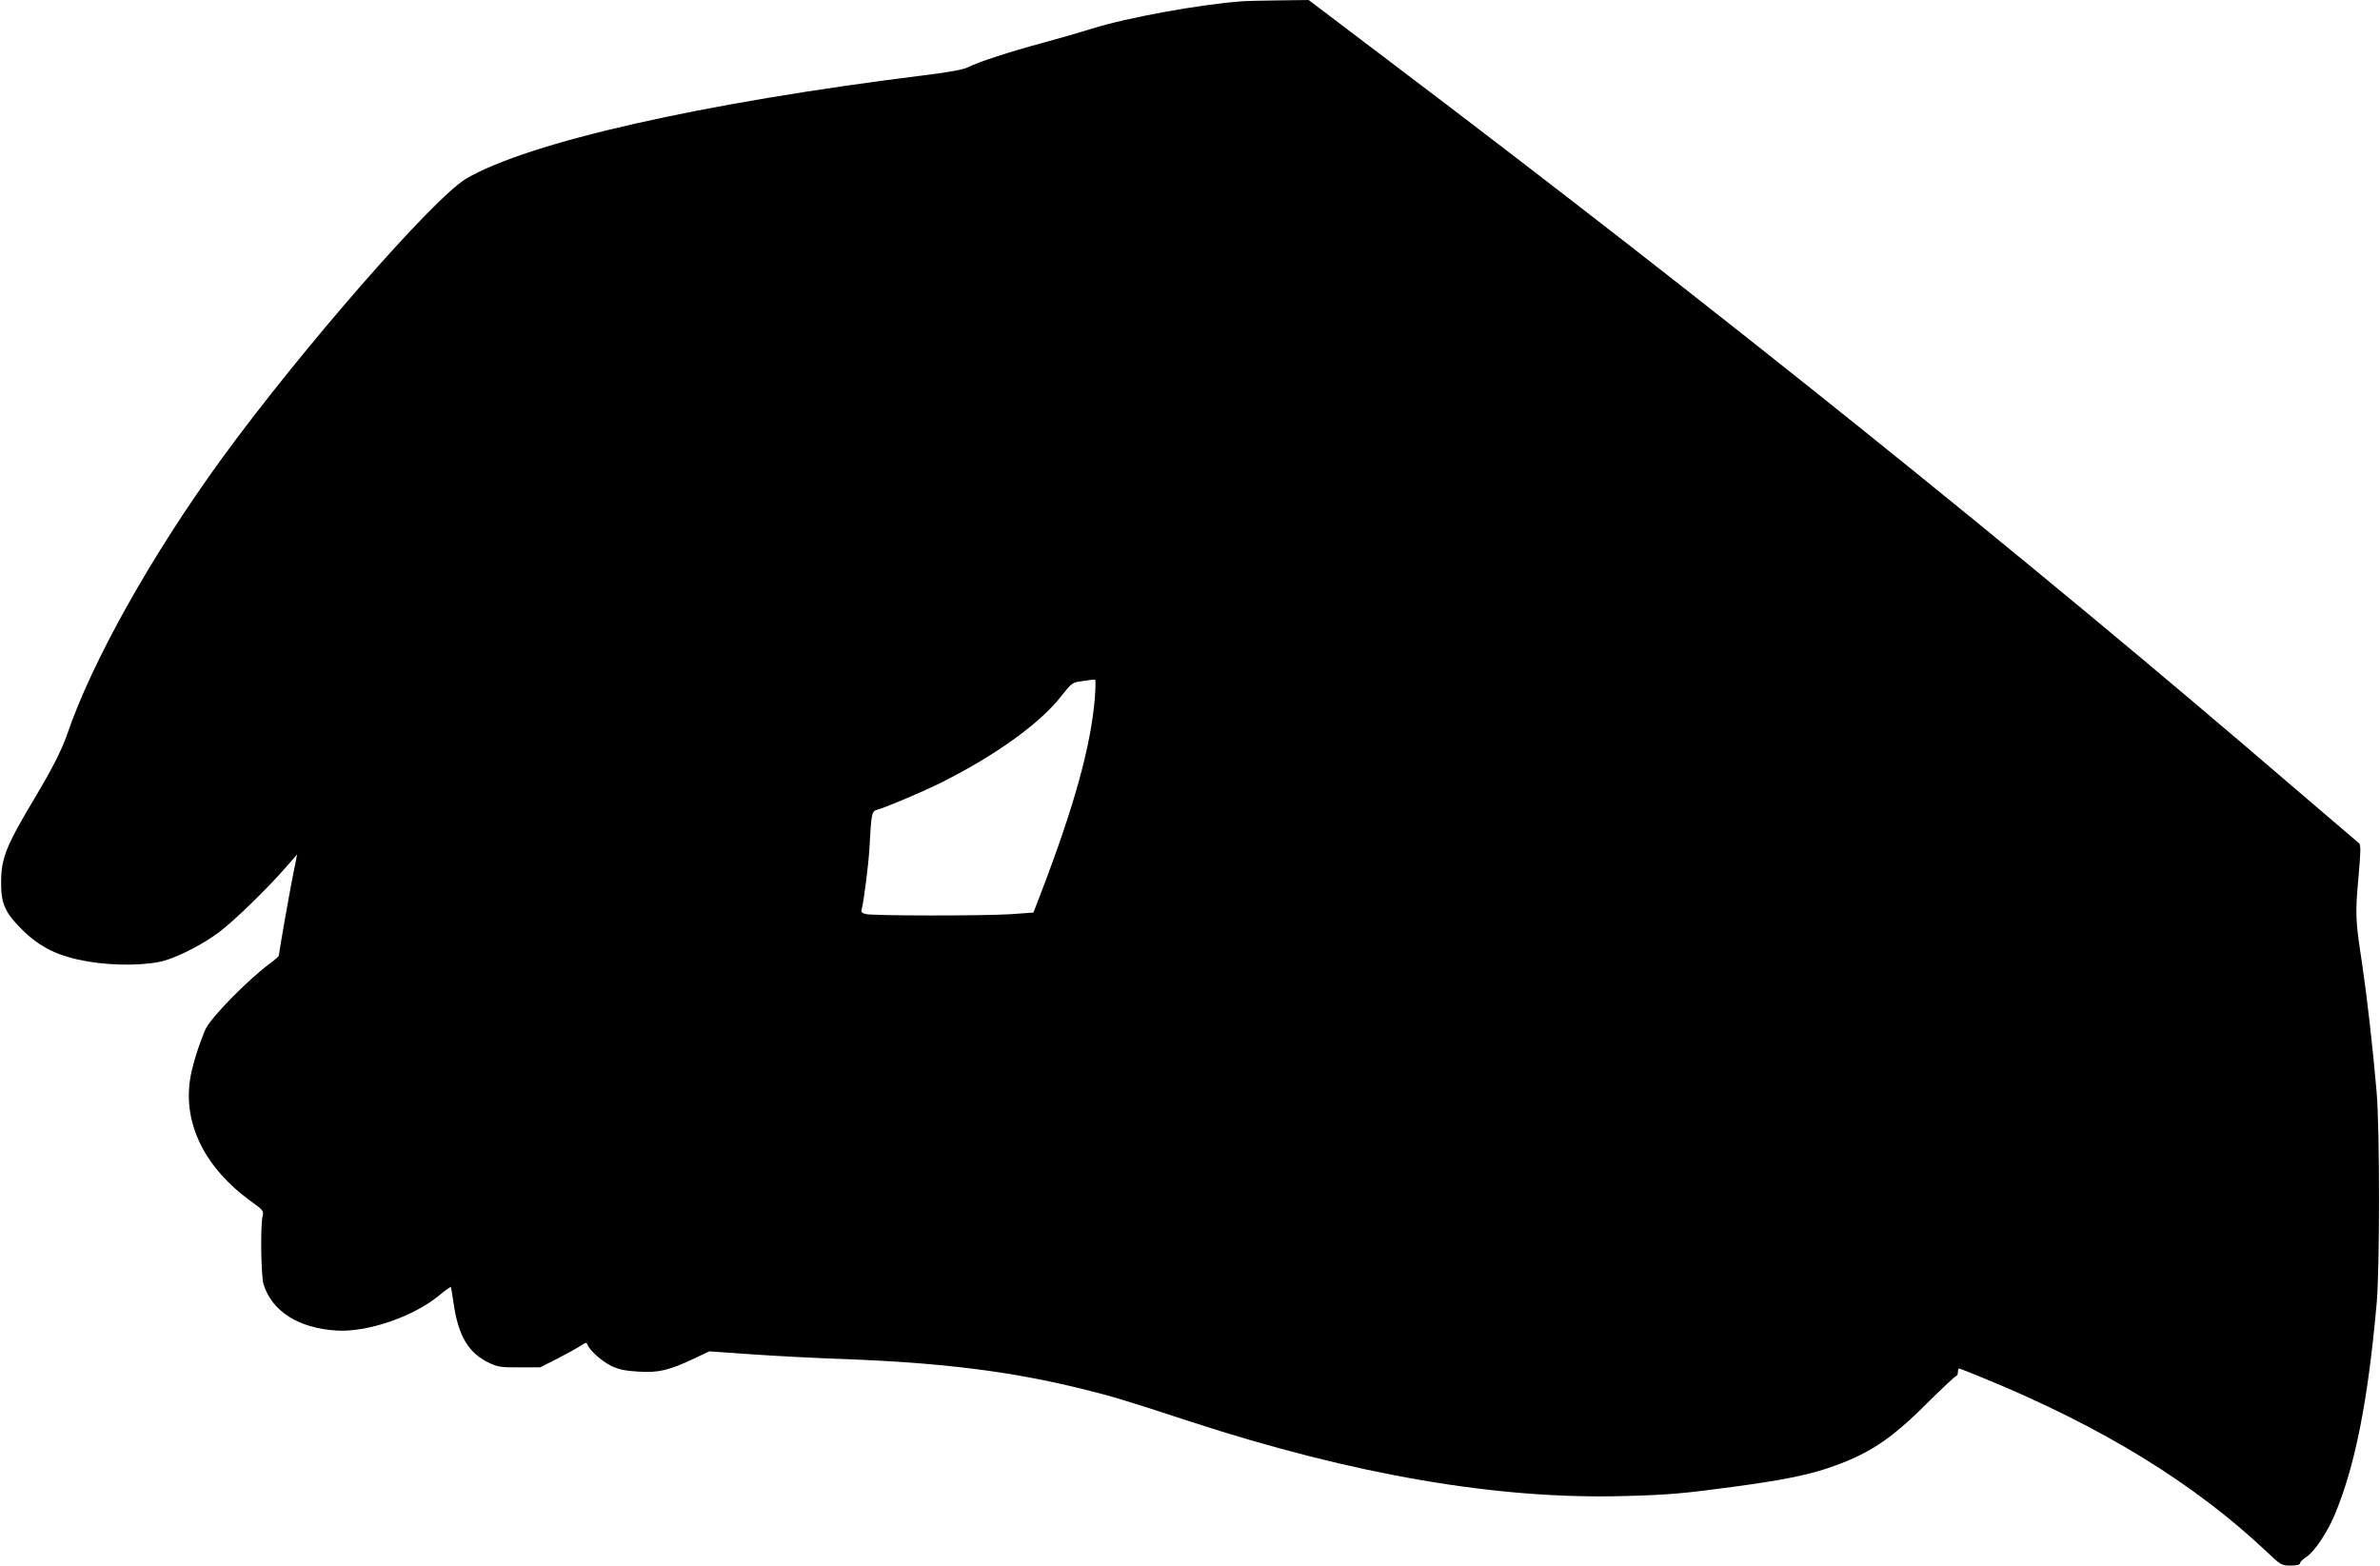  <svg version="1.0" xmlns="http://www.w3.org/2000/svg"
 width="1280pt" height="842pt" viewBox="0 0 1280 842"
 preserveAspectRatio="xMidYMid meet"><g transform="translate(0,842) scale(0.1,-0.1)"
fill="#000000" stroke="none">
<path d="M6680 8413 c-232 -17 -625 -89 -810 -148 -58 -18 -175 -52 -260 -75
-179 -48 -348 -103 -402 -131 -26 -13 -100 -27 -239 -44 -1193 -148 -2128
-360 -2462 -556 -177 -105 -892 -925 -1317 -1509 -376 -518 -696 -1089 -829
-1480 -29 -84 -80 -184 -176 -345 -152 -254 -179 -321 -179 -450 -1 -114 21
-164 113 -255 98 -97 196 -144 353 -171 144 -25 326 -22 418 6 84 26 207 90
290 153 80 60 258 233 357 347 l61 70 -19 -95 c-19 -93 -79 -433 -79 -449 0
-4 -19 -21 -42 -38 -121 -88 -327 -298 -354 -361 -41 -98 -74 -207 -83 -276
-33 -237 85 -470 326 -645 70 -50 72 -53 65 -84 -12 -54 -8 -318 5 -363 45
-146 187 -237 392 -250 163 -11 411 73 549 186 35 29 65 50 66 48 2 -1 9 -40
15 -85 26 -180 81 -272 196 -325 43 -20 66 -23 160 -22 l110 0 95 48 c52 27
108 58 124 69 23 16 31 18 34 8 11 -32 78 -92 129 -117 42 -20 77 -27 147 -31
107 -7 164 7 296 69 l85 40 230 -16 c127 -9 356 -21 509 -26 518 -20 887 -66
1266 -160 165 -41 223 -58 580 -175 882 -288 1660 -421 2340 -401 234 6 321
14 600 52 237 32 372 59 485 96 220 74 339 151 538 350 82 81 153 148 158 148
5 0 9 9 9 20 0 11 3 20 6 20 3 0 65 -24 137 -54 633 -260 1130 -565 1519 -933
75 -71 79 -73 128 -73 33 0 50 4 50 13 0 6 16 22 36 35 41 27 110 129 149 222
110 261 180 610 227 1140 17 189 17 931 0 1135 -21 242 -51 508 -78 690 -36
235 -38 266 -20 465 13 142 13 177 3 185 -7 6 -170 145 -363 310 -1435 1234
-3115 2583 -4853 3897 l-433 328 -157 -2 c-86 -1 -176 -3 -201 -5z m-792
-3750 c-22 -261 -113 -586 -293 -1055 l-37 -96 -126 -9 c-148 -9 -737 -9 -776
1 -20 5 -26 11 -22 24 11 39 37 241 42 331 10 187 12 198 42 206 40 10 253
100 346 147 293 147 532 319 646 467 51 65 59 71 100 76 25 4 52 7 60 9 8 1
17 1 20 0 3 -1 2 -47 -2 -101z"/>
</g>
</svg>
